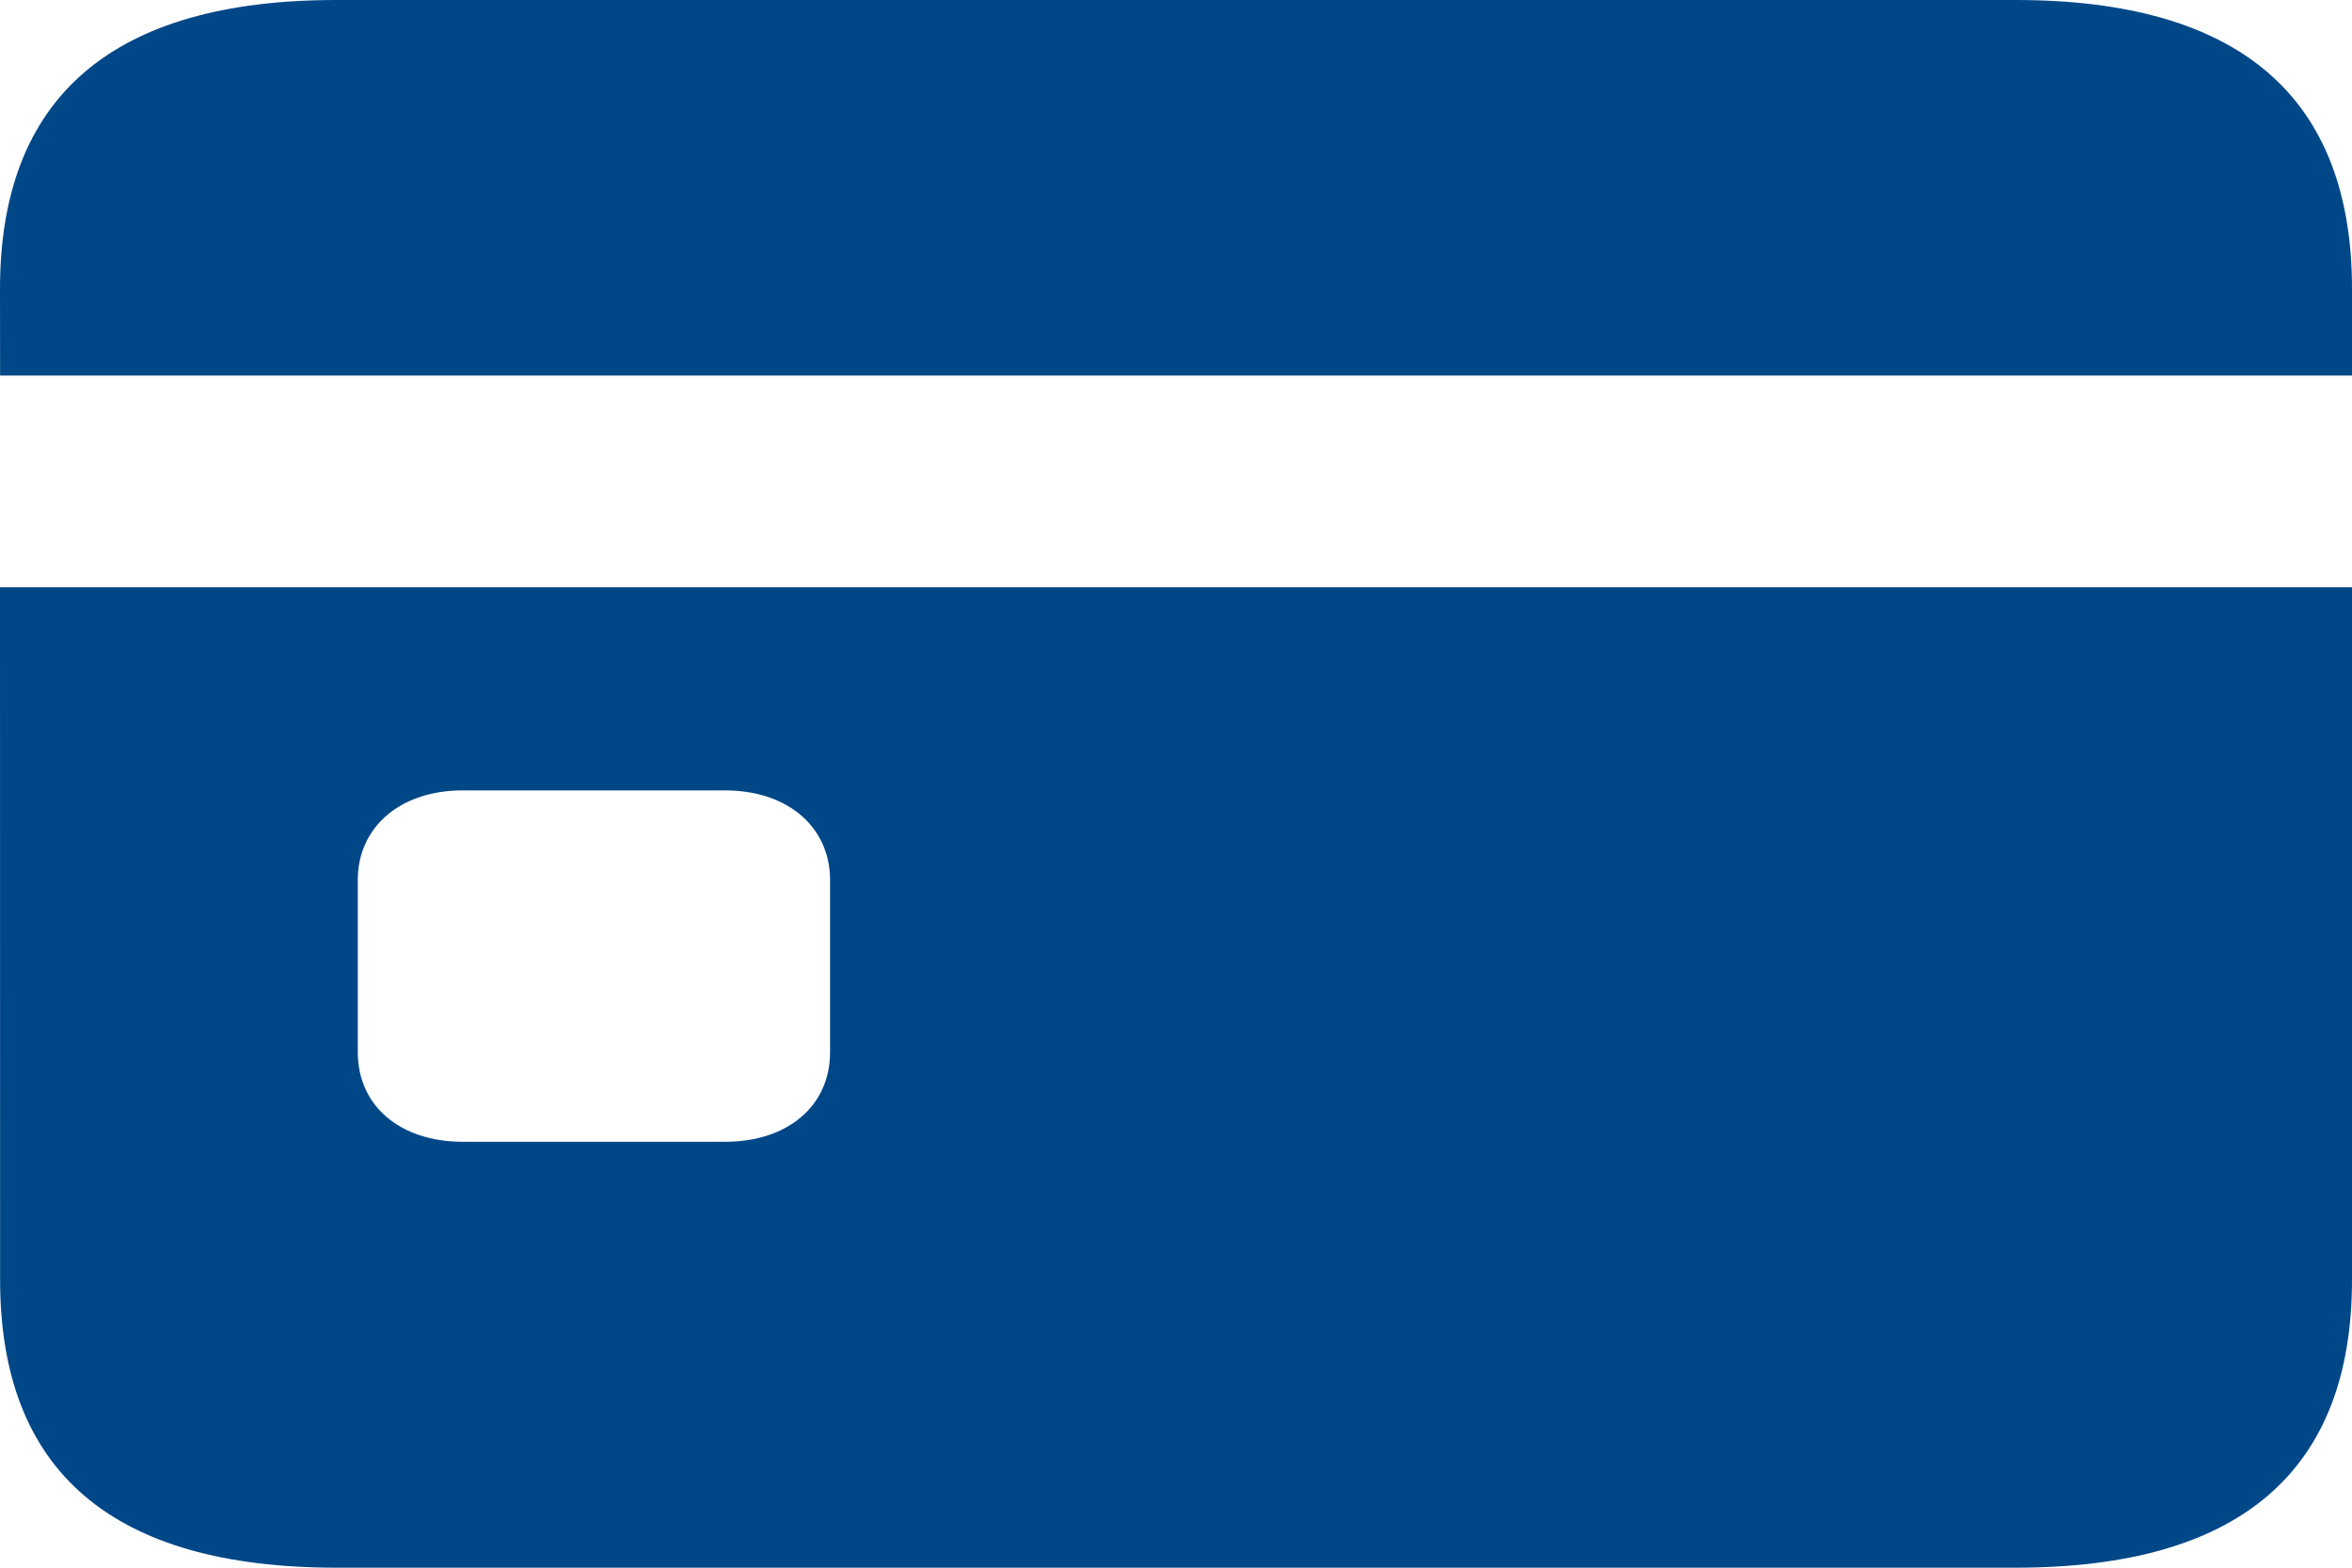 <svg width="24" height="16" viewBox="0 0 24 16" fill="none" xmlns="http://www.w3.org/2000/svg">
<path d="M0.001 3.833H24V2.949C24 0.989 22.852 0 20.568 0H3.432C1.148 0 0 0.989 0 2.949L0.001 3.833ZM0.001 13.061C0.001 15.02 1.148 16 3.432 16H20.568C22.852 16 24 15.02 24 13.061V5.993H0L0.001 13.061ZM3.651 10.74V8.98C3.651 8.447 4.077 8.067 4.722 8.067H7.399C8.044 8.067 8.47 8.447 8.47 8.98V10.74C8.47 11.282 8.044 11.653 7.399 11.653H4.722C4.077 11.653 3.651 11.282 3.651 10.74Z" fill="#004788"/>
</svg>
